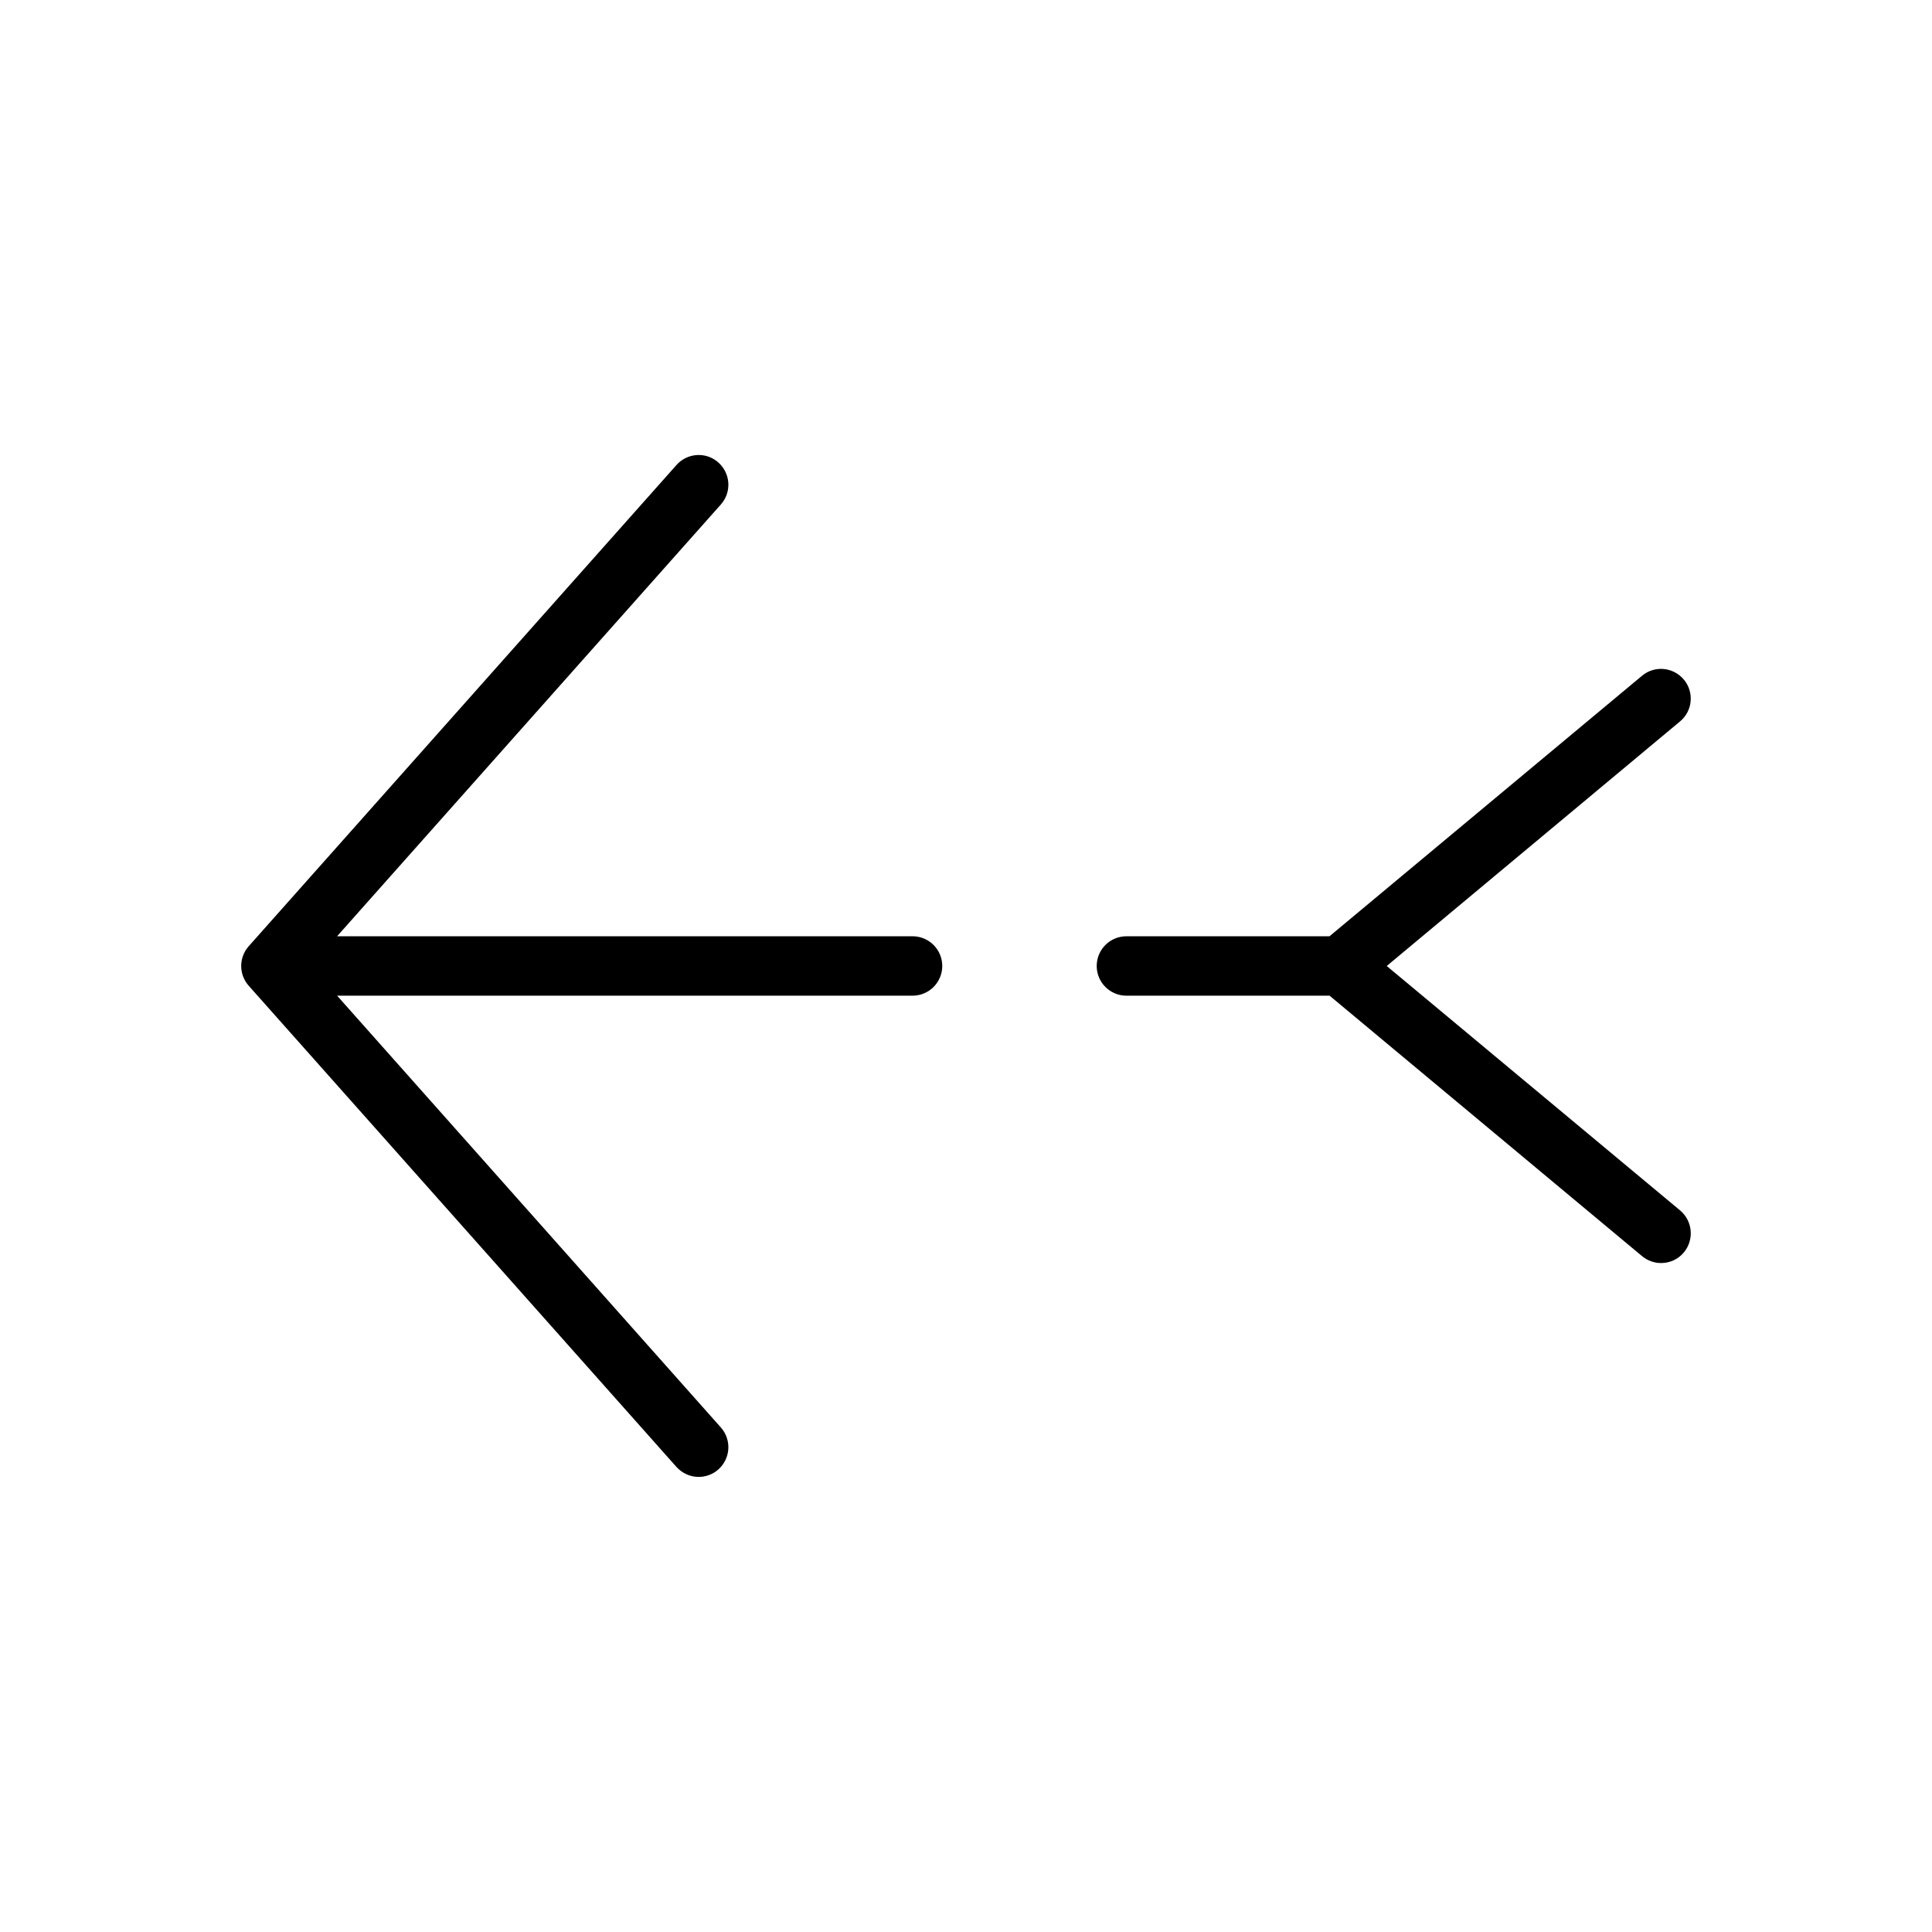 <?xml version="1.0" encoding="UTF-8"?>
<!-- Uploaded to: ICON Repo, www.iconrepo.com, Generator: ICON Repo Mixer Tools -->
<svg fill="#000000" width="800px" height="800px" version="1.1" viewBox="144 144 512 512" xmlns="http://www.w3.org/2000/svg">
 <g>
  <path d="m385.83 392.12h-152.5l101.71-114.43c2.898-3.273 2.582-8.219-0.66-11.117-3.246-2.922-8.25-2.578-11.117 0.668l-113.36 127.53c-2.644 2.992-2.644 7.461 0 10.453l113.36 127.53c1.574 1.73 3.715 2.644 5.887 2.644 1.859 0 3.746-0.66 5.227-1.984 3.242-2.898 3.559-7.84 0.66-11.117l-101.7-114.43h152.5c4.348 0 7.871-3.527 7.871-7.871 0-4.348-3.523-7.875-7.871-7.875z"/>
  <path d="m590.25 324.11c-2.832-3.371-7.777-3.809-11.117-1.008l-82.812 69.023-53.812-0.004c-4.348 0-7.871 3.527-7.871 7.875 0 4.344 3.527 7.871 7.871 7.871h53.844l82.812 69.023c1.48 1.227 3.273 1.828 5.039 1.828 2.234 0 4.504-0.945 6.047-2.832 2.769-3.336 2.332-8.312-1.008-11.117l-77.746-64.773 77.711-64.801c3.371-2.773 3.812-7.75 1.043-11.086z"/>
 </g>
</svg>